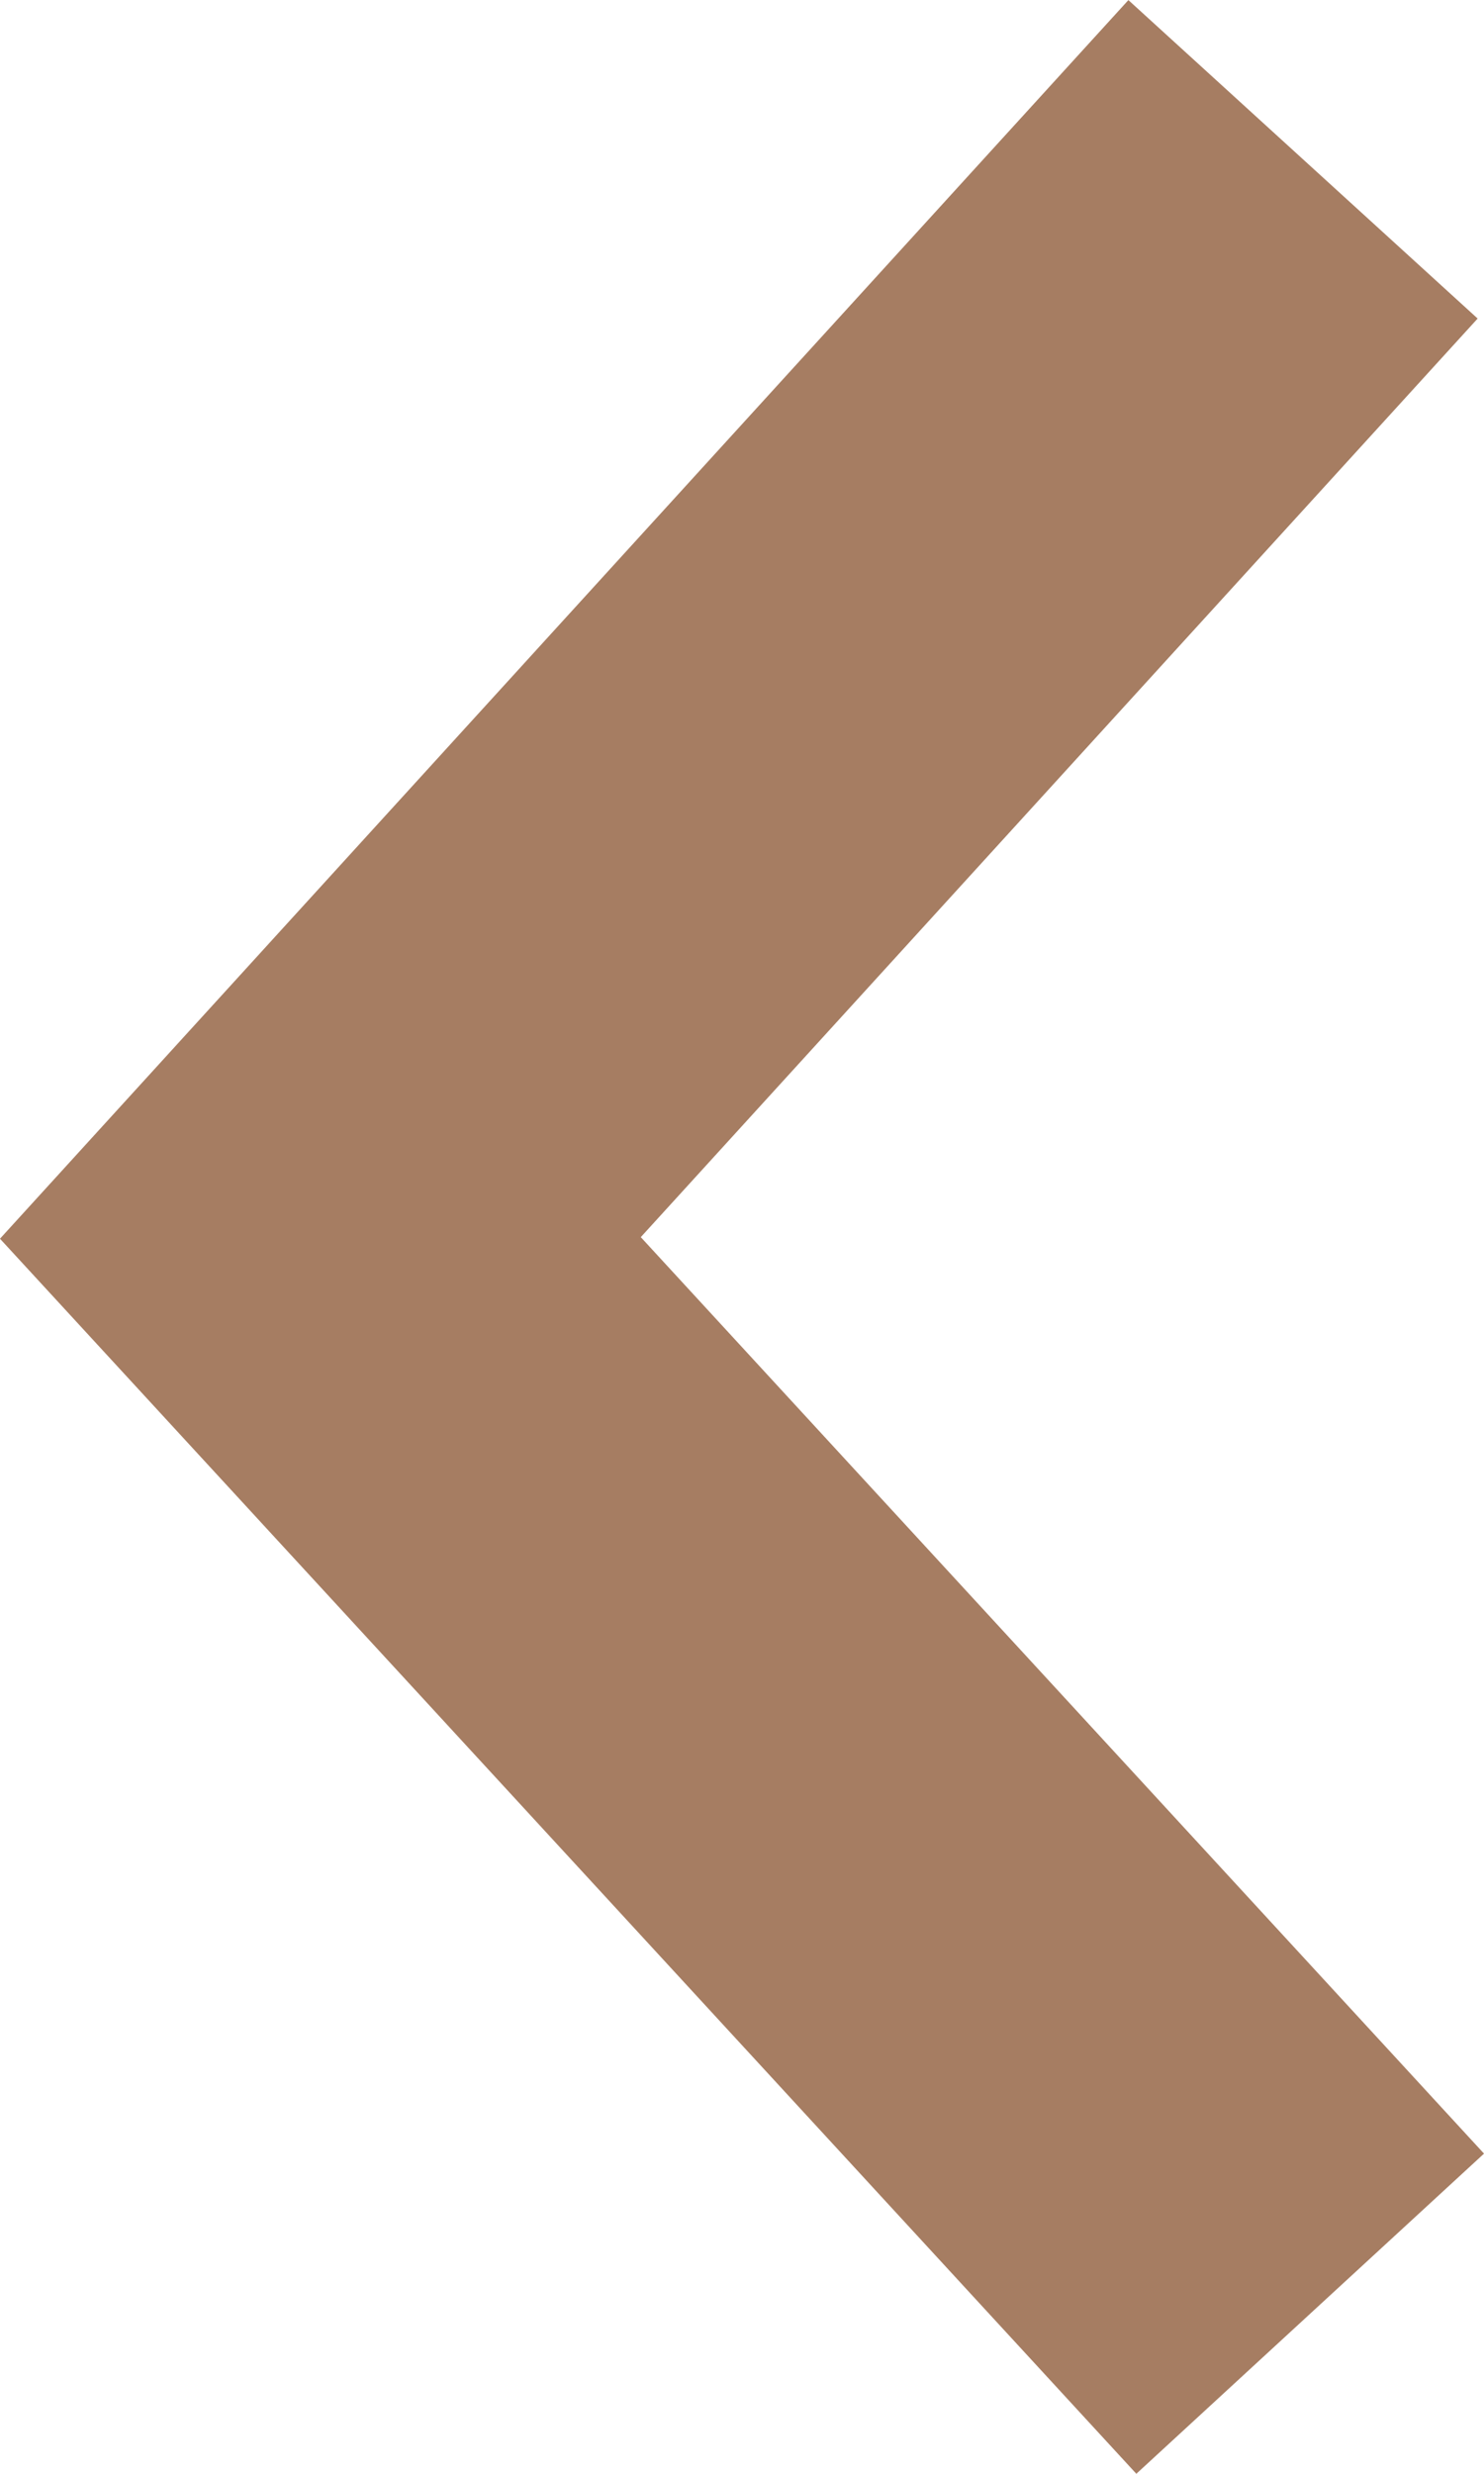 <svg xmlns="http://www.w3.org/2000/svg" width="21.983" height="36.629" viewBox="0 0 21.983 36.629">
  <path id="Path_841" data-name="Path 841" d="M.106,31.9,14.662,15.929,0,0" transform="translate(19.408 34.259) rotate(180)" fill="none" stroke="#a67d62" stroke-width="7"/>
</svg>